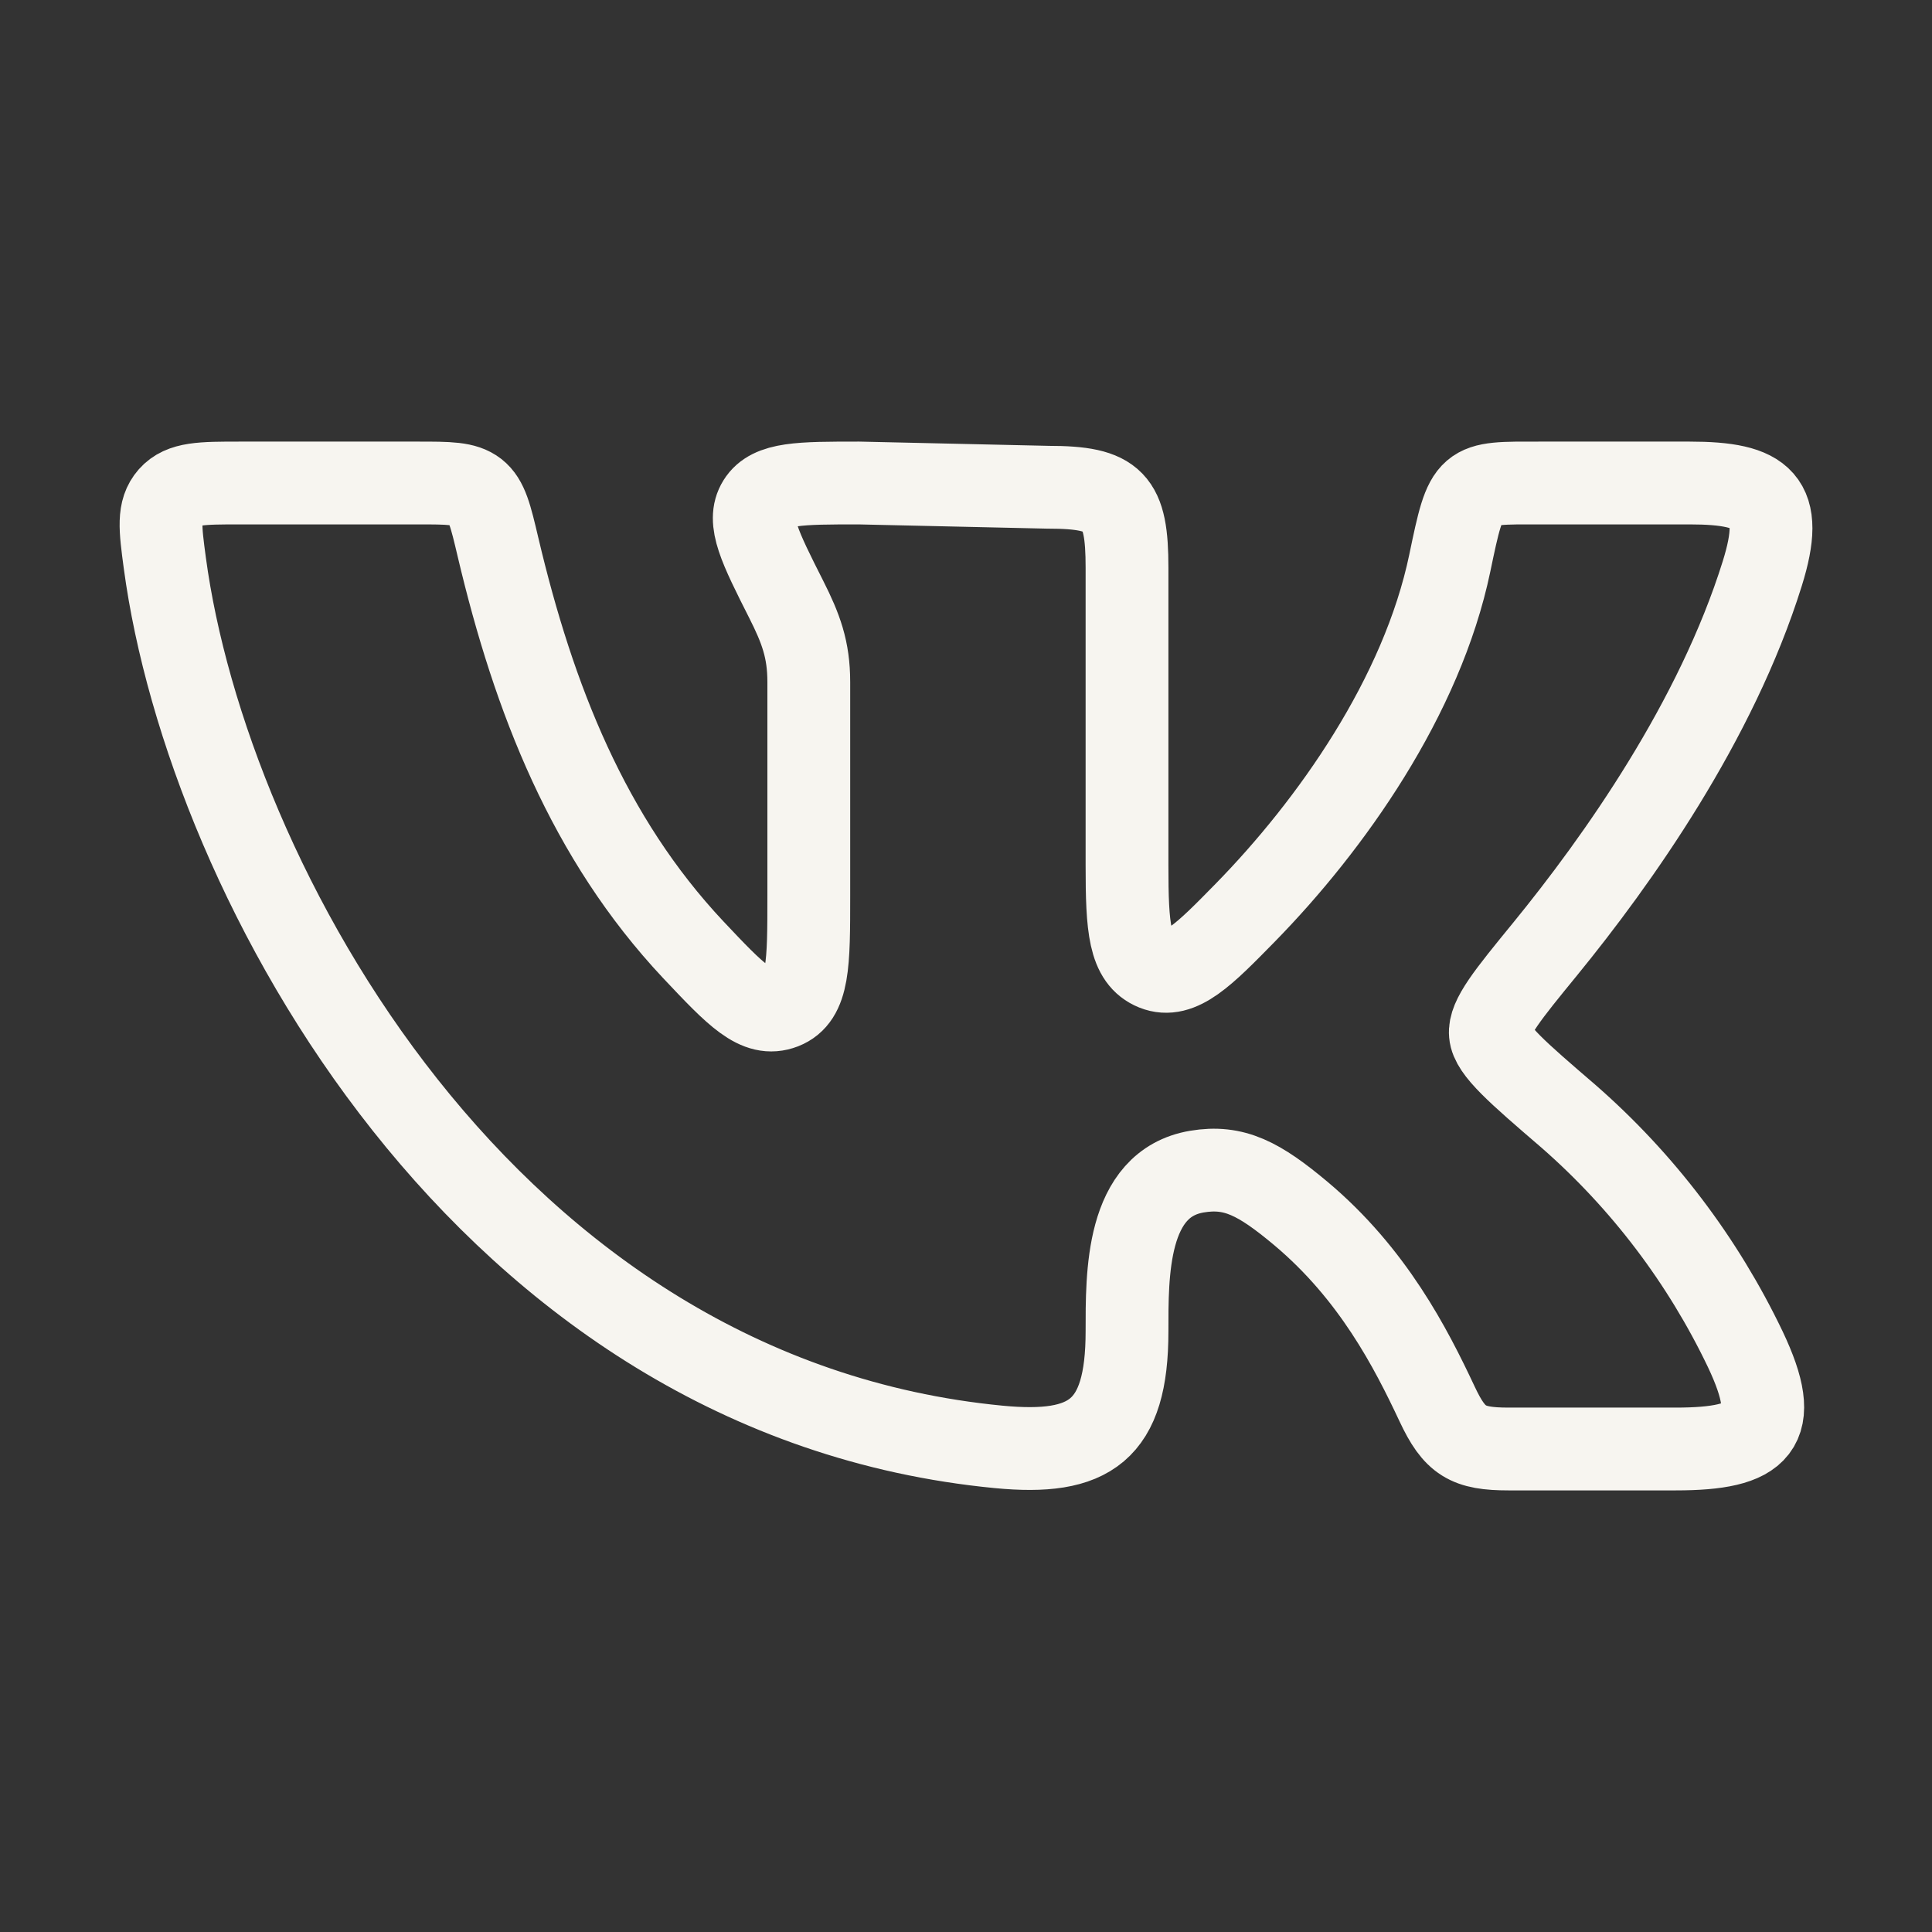 <svg width="35" height="35" viewBox="0 0 35 35" fill="none" xmlns="http://www.w3.org/2000/svg">
<rect x="0" y="0" width="35" height="35" fill="#333333" stroke="none"/>
<path d="M20.417 15.676V10.286C20.417 9.071 20.197 8.827 18.988 8.827L15.561 8.75C14.493 8.75 13.96 8.75 13.744 9.096C13.528 9.441 13.767 9.915 14.244 10.86C14.509 11.385 14.652 11.766 14.652 12.355V16.234C14.652 17.459 14.652 18.073 14.186 18.256C13.719 18.436 13.332 18.025 12.557 17.203C10.661 15.184 9.672 12.664 9.023 9.917C8.889 9.348 8.822 9.064 8.621 8.906C8.419 8.749 8.132 8.75 7.56 8.75H4.352C3.649 8.75 3.298 8.75 3.077 8.998C2.859 9.247 2.901 9.565 2.986 10.2C3.756 15.927 8.791 25.317 18.094 26.212C19.742 26.37 20.417 25.925 20.417 24.119C20.417 23.096 20.395 21.442 21.683 21.225C22.358 21.111 22.812 21.352 23.566 21.983C24.872 23.08 25.558 24.419 26.035 25.435C26.351 26.109 26.586 26.25 27.329 26.25H30.354C31.883 26.25 32.298 25.877 31.617 24.442C30.847 22.832 29.758 21.397 28.415 20.223C27.487 19.425 27.025 19.027 27 18.732C26.972 18.439 27.312 18.024 27.992 17.192C29.304 15.585 31.092 13.064 31.926 10.388C32.34 9.061 31.951 8.75 30.608 8.75H27.891C26.574 8.75 26.576 8.705 26.265 10.198C25.76 12.621 24.11 14.95 22.558 16.535C21.821 17.287 21.377 17.741 20.917 17.556C20.458 17.37 20.417 16.807 20.417 15.676Z" stroke="#F7F5F0" stroke-width="1.5" stroke-linecap="round" stroke-linejoin="round"/>
</svg>
